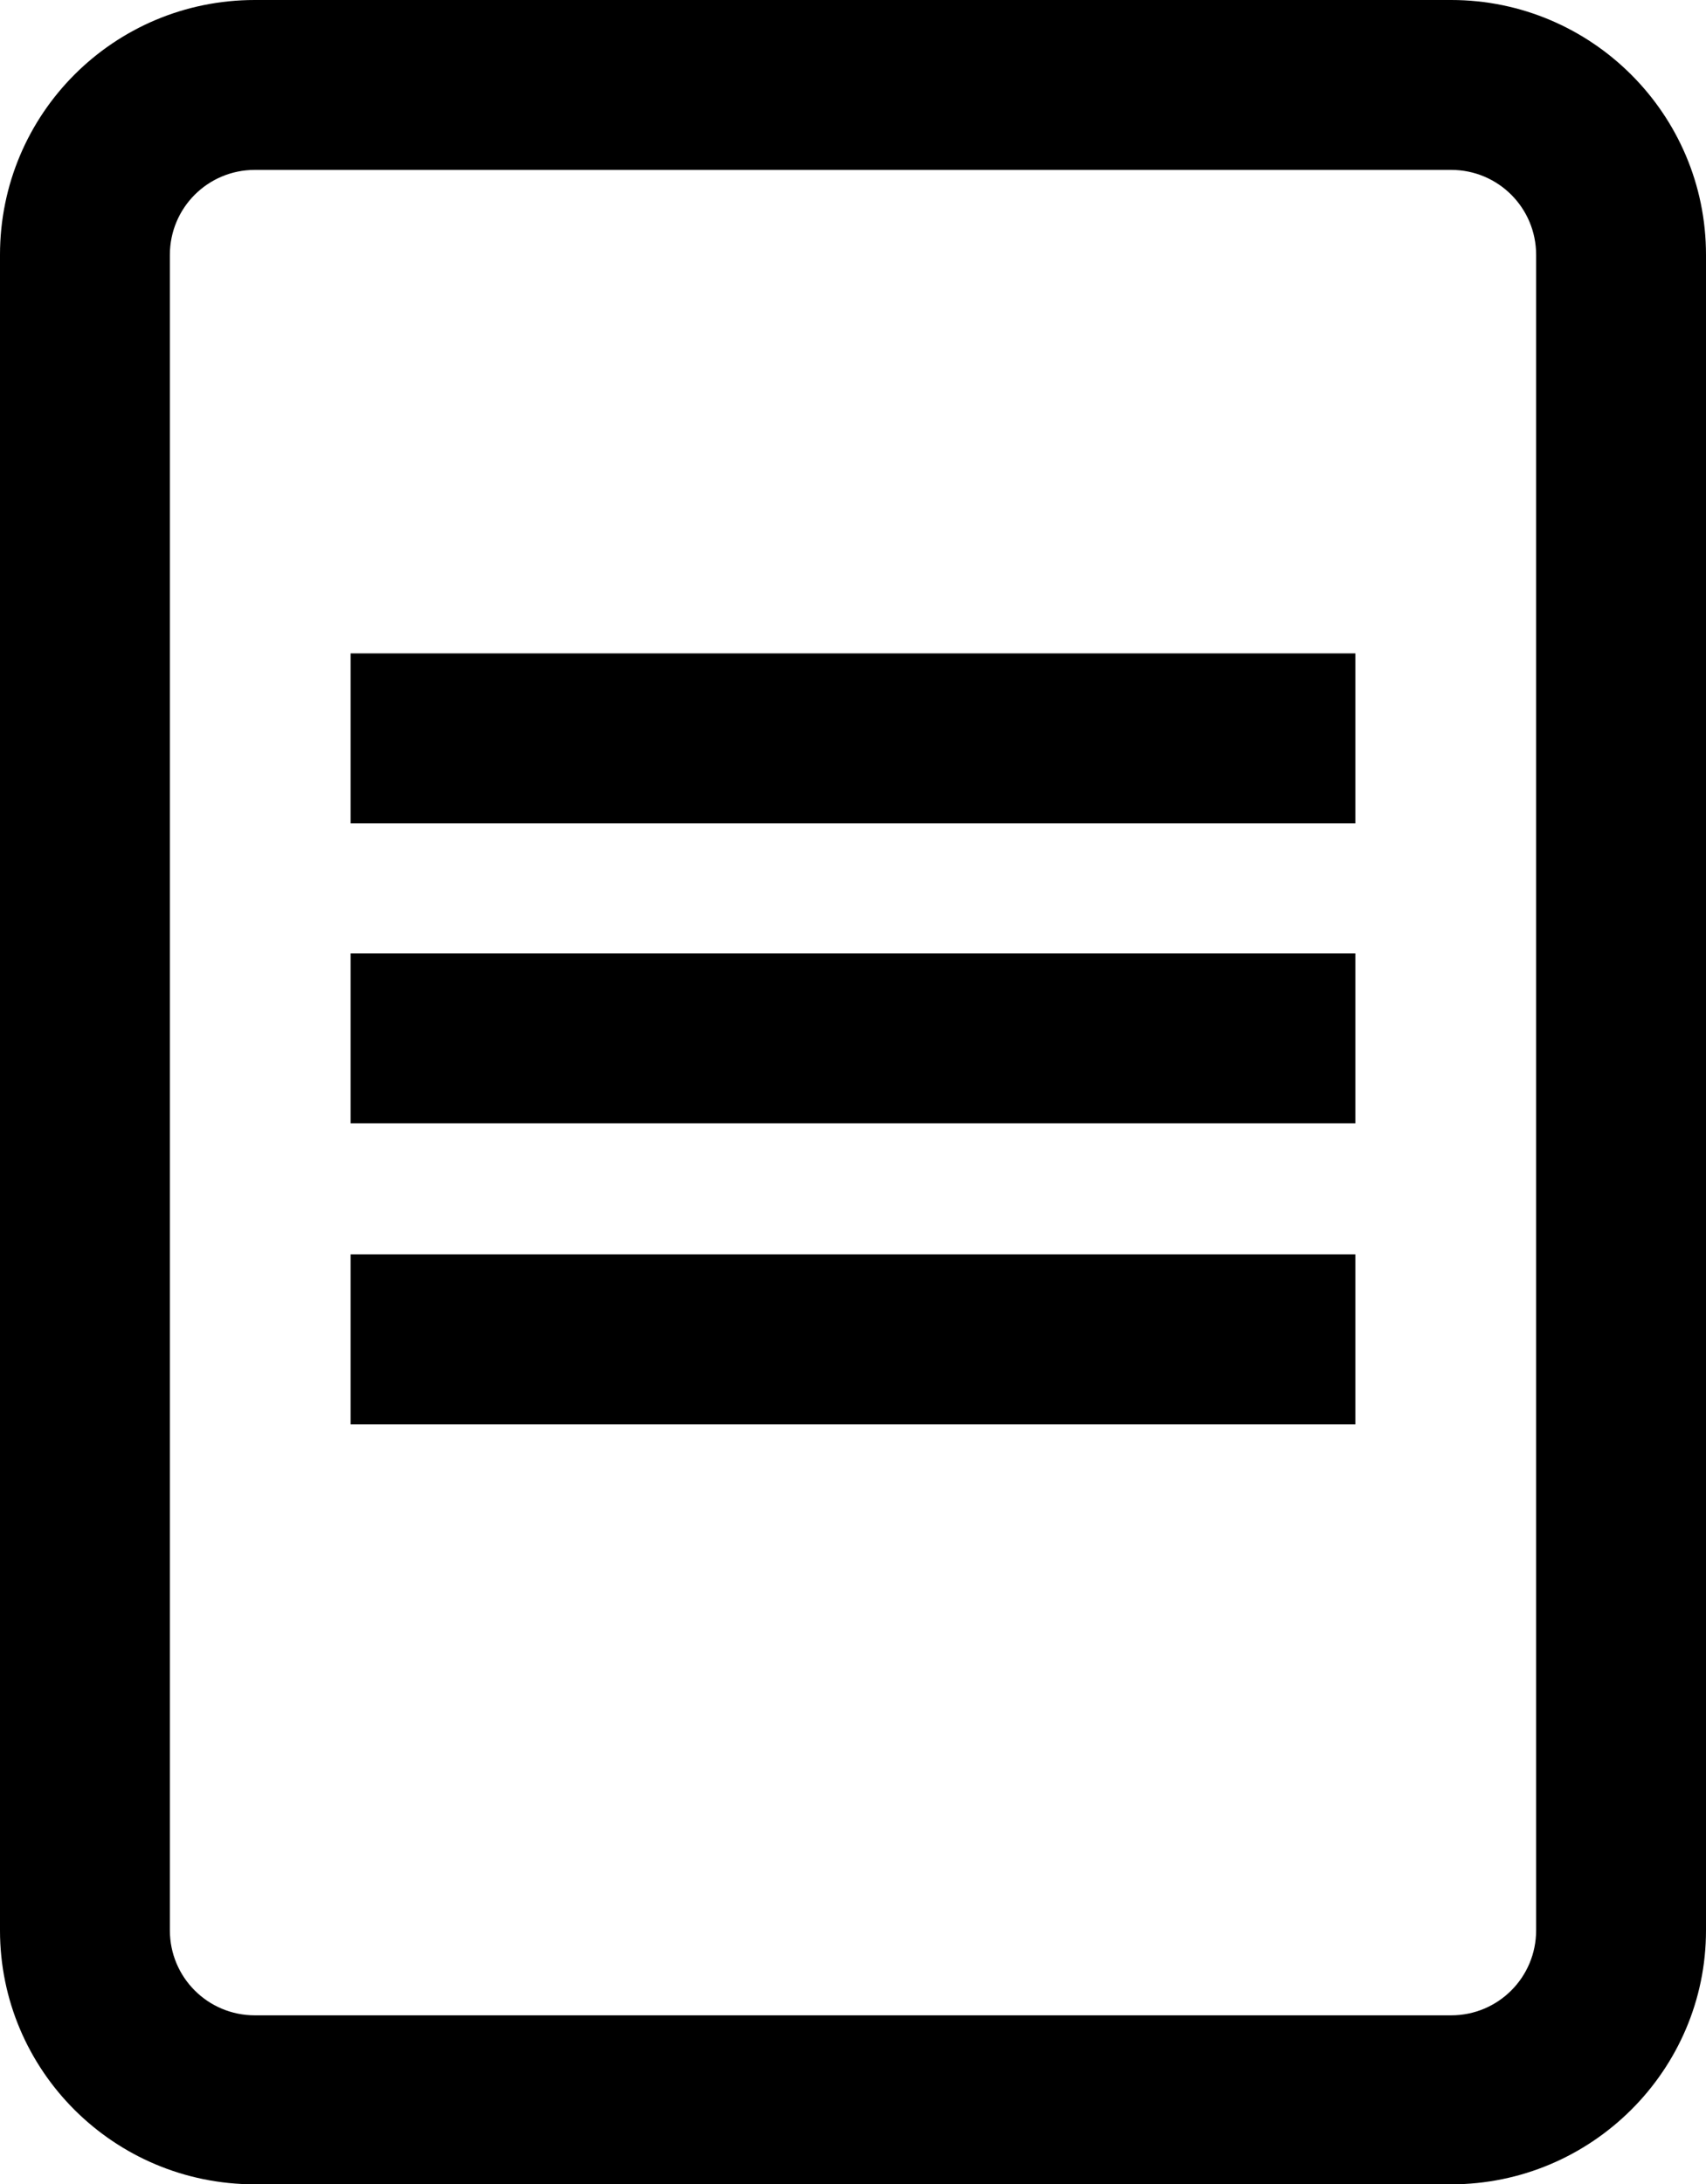 <?xml version="1.0" encoding="utf-8"?>
<!-- Generator: Adobe Illustrator 26.2.1, SVG Export Plug-In . SVG Version: 6.00 Build 0)  -->
<svg version="1.1" id="a" xmlns="http://www.w3.org/2000/svg" xmlns:xlink="http://www.w3.org/1999/xlink" x="0px" y="0px"
	 viewBox="0 0 188.8 241.7" style="enable-background:new 0 0 188.8 241.7;" xml:space="preserve">
<path d="M160.6,241.7H28.2C12.6,241.7,0,229.1,0,213.6V28.2C0,12.6,12.6,0,28.2,0h132.4c15.5,0,28.2,12.6,28.2,28.2v185.4
	C188.8,229.1,176.1,241.7,160.6,241.7L160.6,241.7z M28.2,18.8c-5.2,0-9.4,4.2-9.4,9.4v185.4c0,5.2,4.2,9.4,9.4,9.4h132.4
	c5.2,0,9.4-4.2,9.4-9.4V28.2c0-5.2-4.2-9.4-9.4-9.4H28.2z"/>
<rect x="38.8" y="72.3" width="111.2" height="18.8"/>
<rect x="38.8" y="105.5" width="111.2" height="18.8"/>
<rect x="38.8" y="138.8" width="111.2" height="18.8"/>
</svg>

